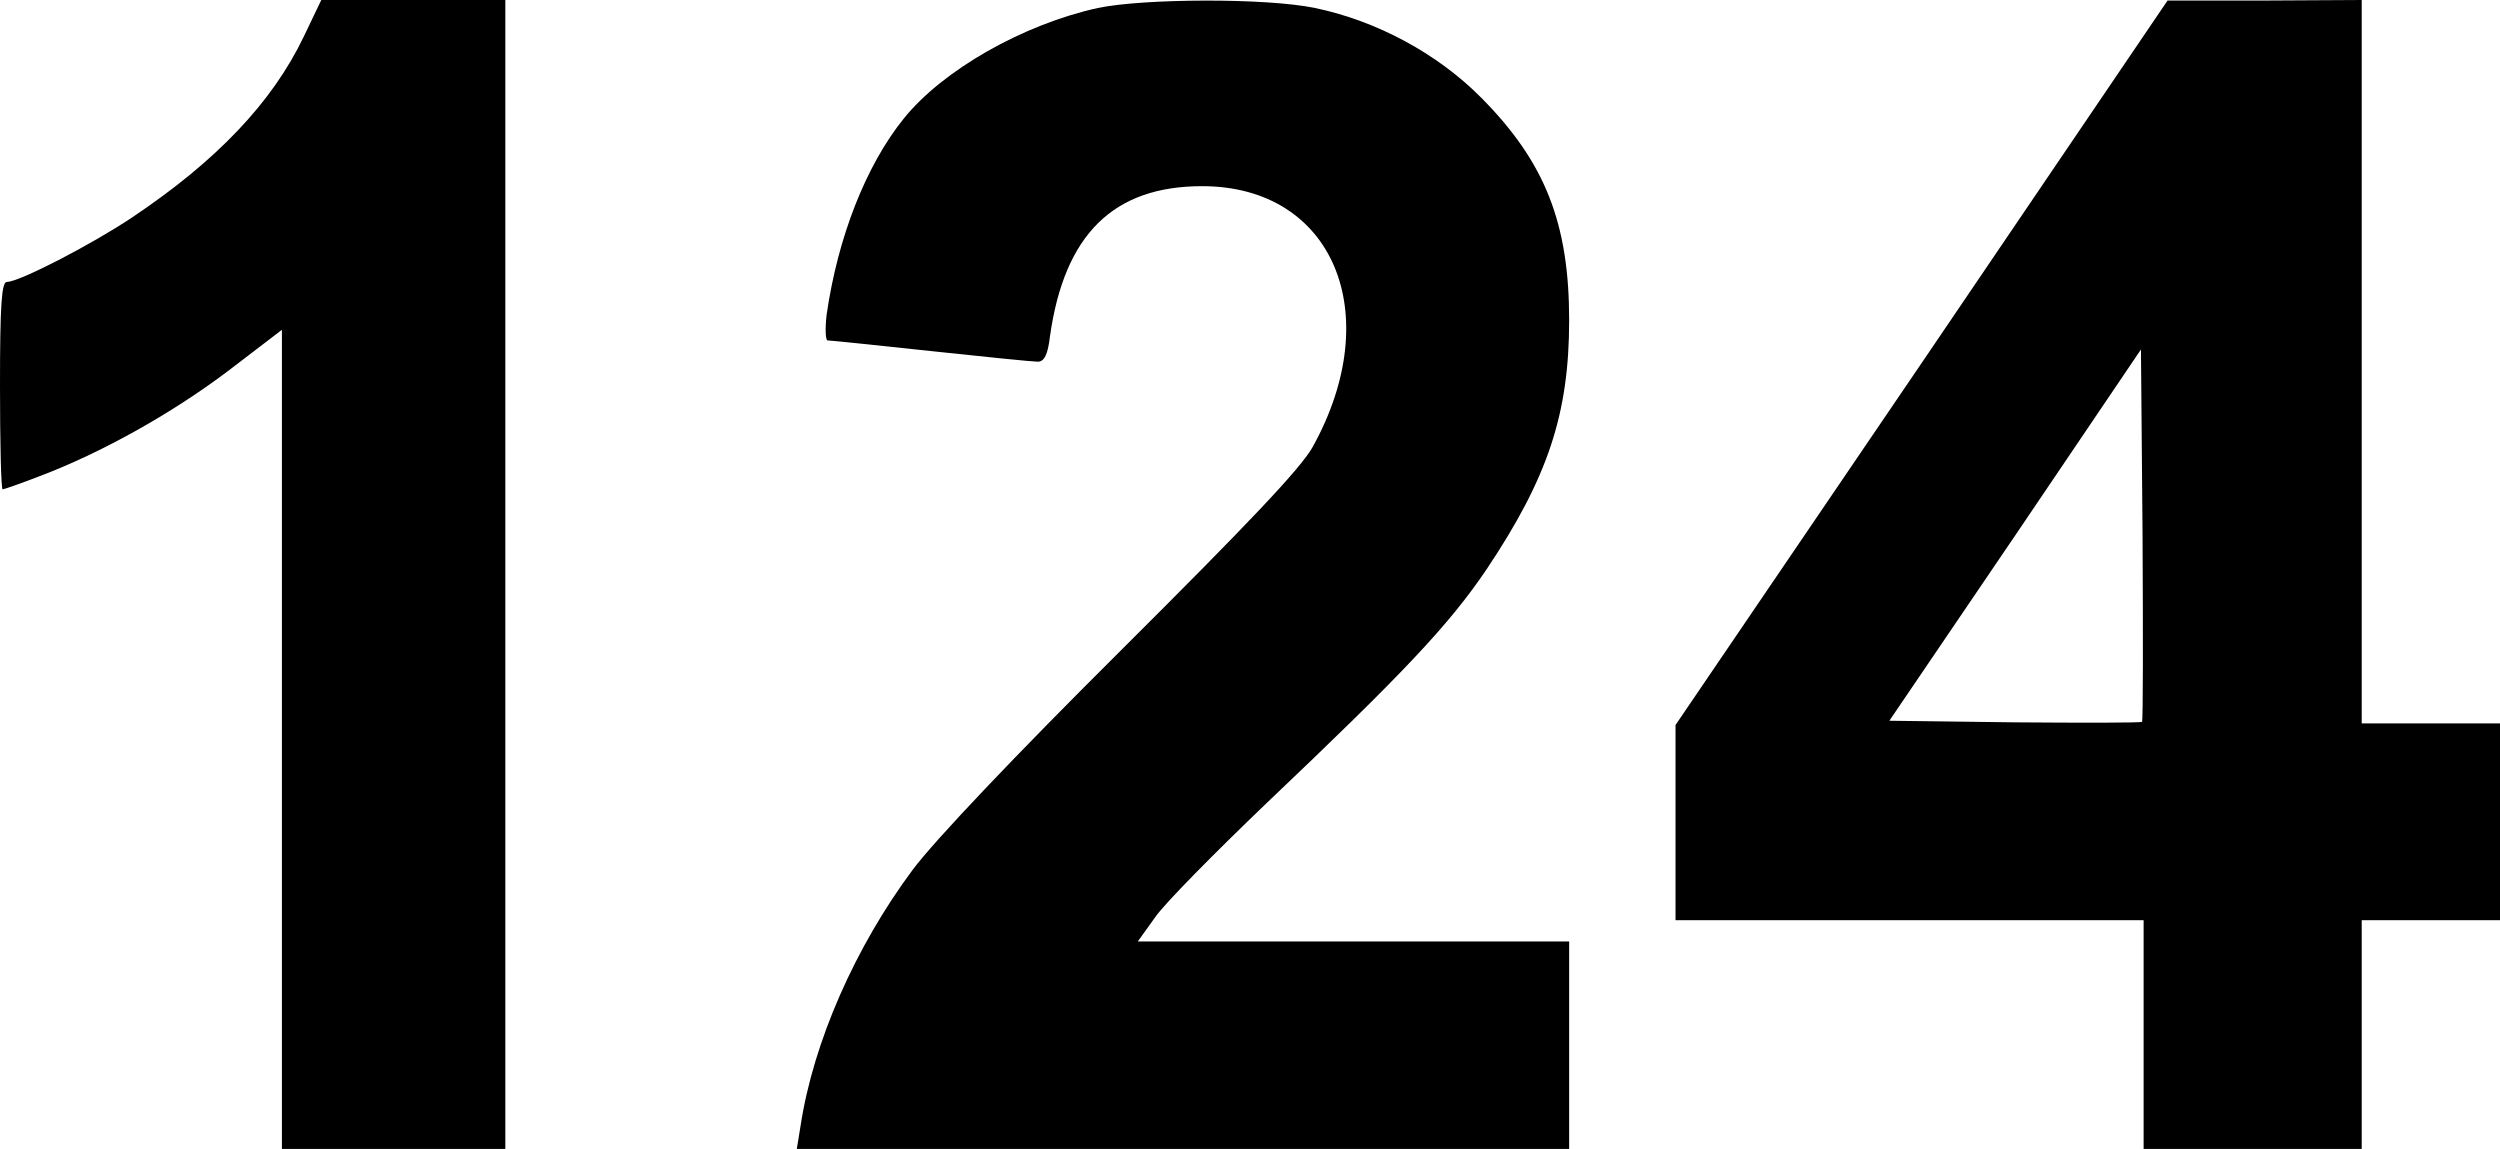 <?xml version="1.0" encoding="UTF-8" standalone="yes"?>
<svg version="1.0" xmlns="http://www.w3.org/2000/svg" width="100%" height="100%" viewBox="0 0 470 216" preserveAspectRatio="xMidYMid meet">
  <g transform="translate(0,216) scale(0.1,-0.1)" fill="#000000" stroke="none">
    <path d="M571 2091 c-59 -123 -163 -233 -323 -340 -78 -52 -212 -121 -235
-121 -10 0 -13 -43 -13 -195 0 -107 2 -195 5 -195 2 0 34 11 70 25 114 43 247
117 353 197 l102 78 0 -770 0 -770 210 0 210 0 0 1080 0 1080 -173 0 -173 0
-33 -69z"/>
    <path d="M2064 2145 c-141 -31 -292 -117 -365 -208 -71 -88 -124 -223 -145
-369 -3 -27 -2 -48 2 -48 5 0 92 -9 194 -20 102 -11 192 -20 201 -20 12 0 19
13 23 48 27 191 119 282 286 282 246 0 347 -239 208 -490 -22 -40 -122 -145
-358 -380 -202 -201 -352 -359 -394 -415 -108 -145 -187 -324 -211 -482 l-7
-43 726 0 726 0 0 195 0 195 -406 0 -405 0 33 46 c18 26 112 121 208 213 259
246 344 336 415 441 115 172 155 292 155 468 0 182 -45 297 -165 418 -82 83
-197 145 -313 169 -91 19 -322 18 -408 0z"/>
    <path d="M3613 1478 l-463 -681 0 -183 0 -184 440 0 440 0 0 -215 0 -215 205
0 205 0 0 215 0 215 130 0 130 0 0 185 0 185 -130 0 -130 0 0 680 0 680 -182
-1 -183 0 -462 -681z m414 -675 c-2 -2 -110 -2 -239 -1 l-236 3 237 349 236
349 3 -348 c1 -191 1 -350 -1 -352z"/>
  </g>
</svg>
